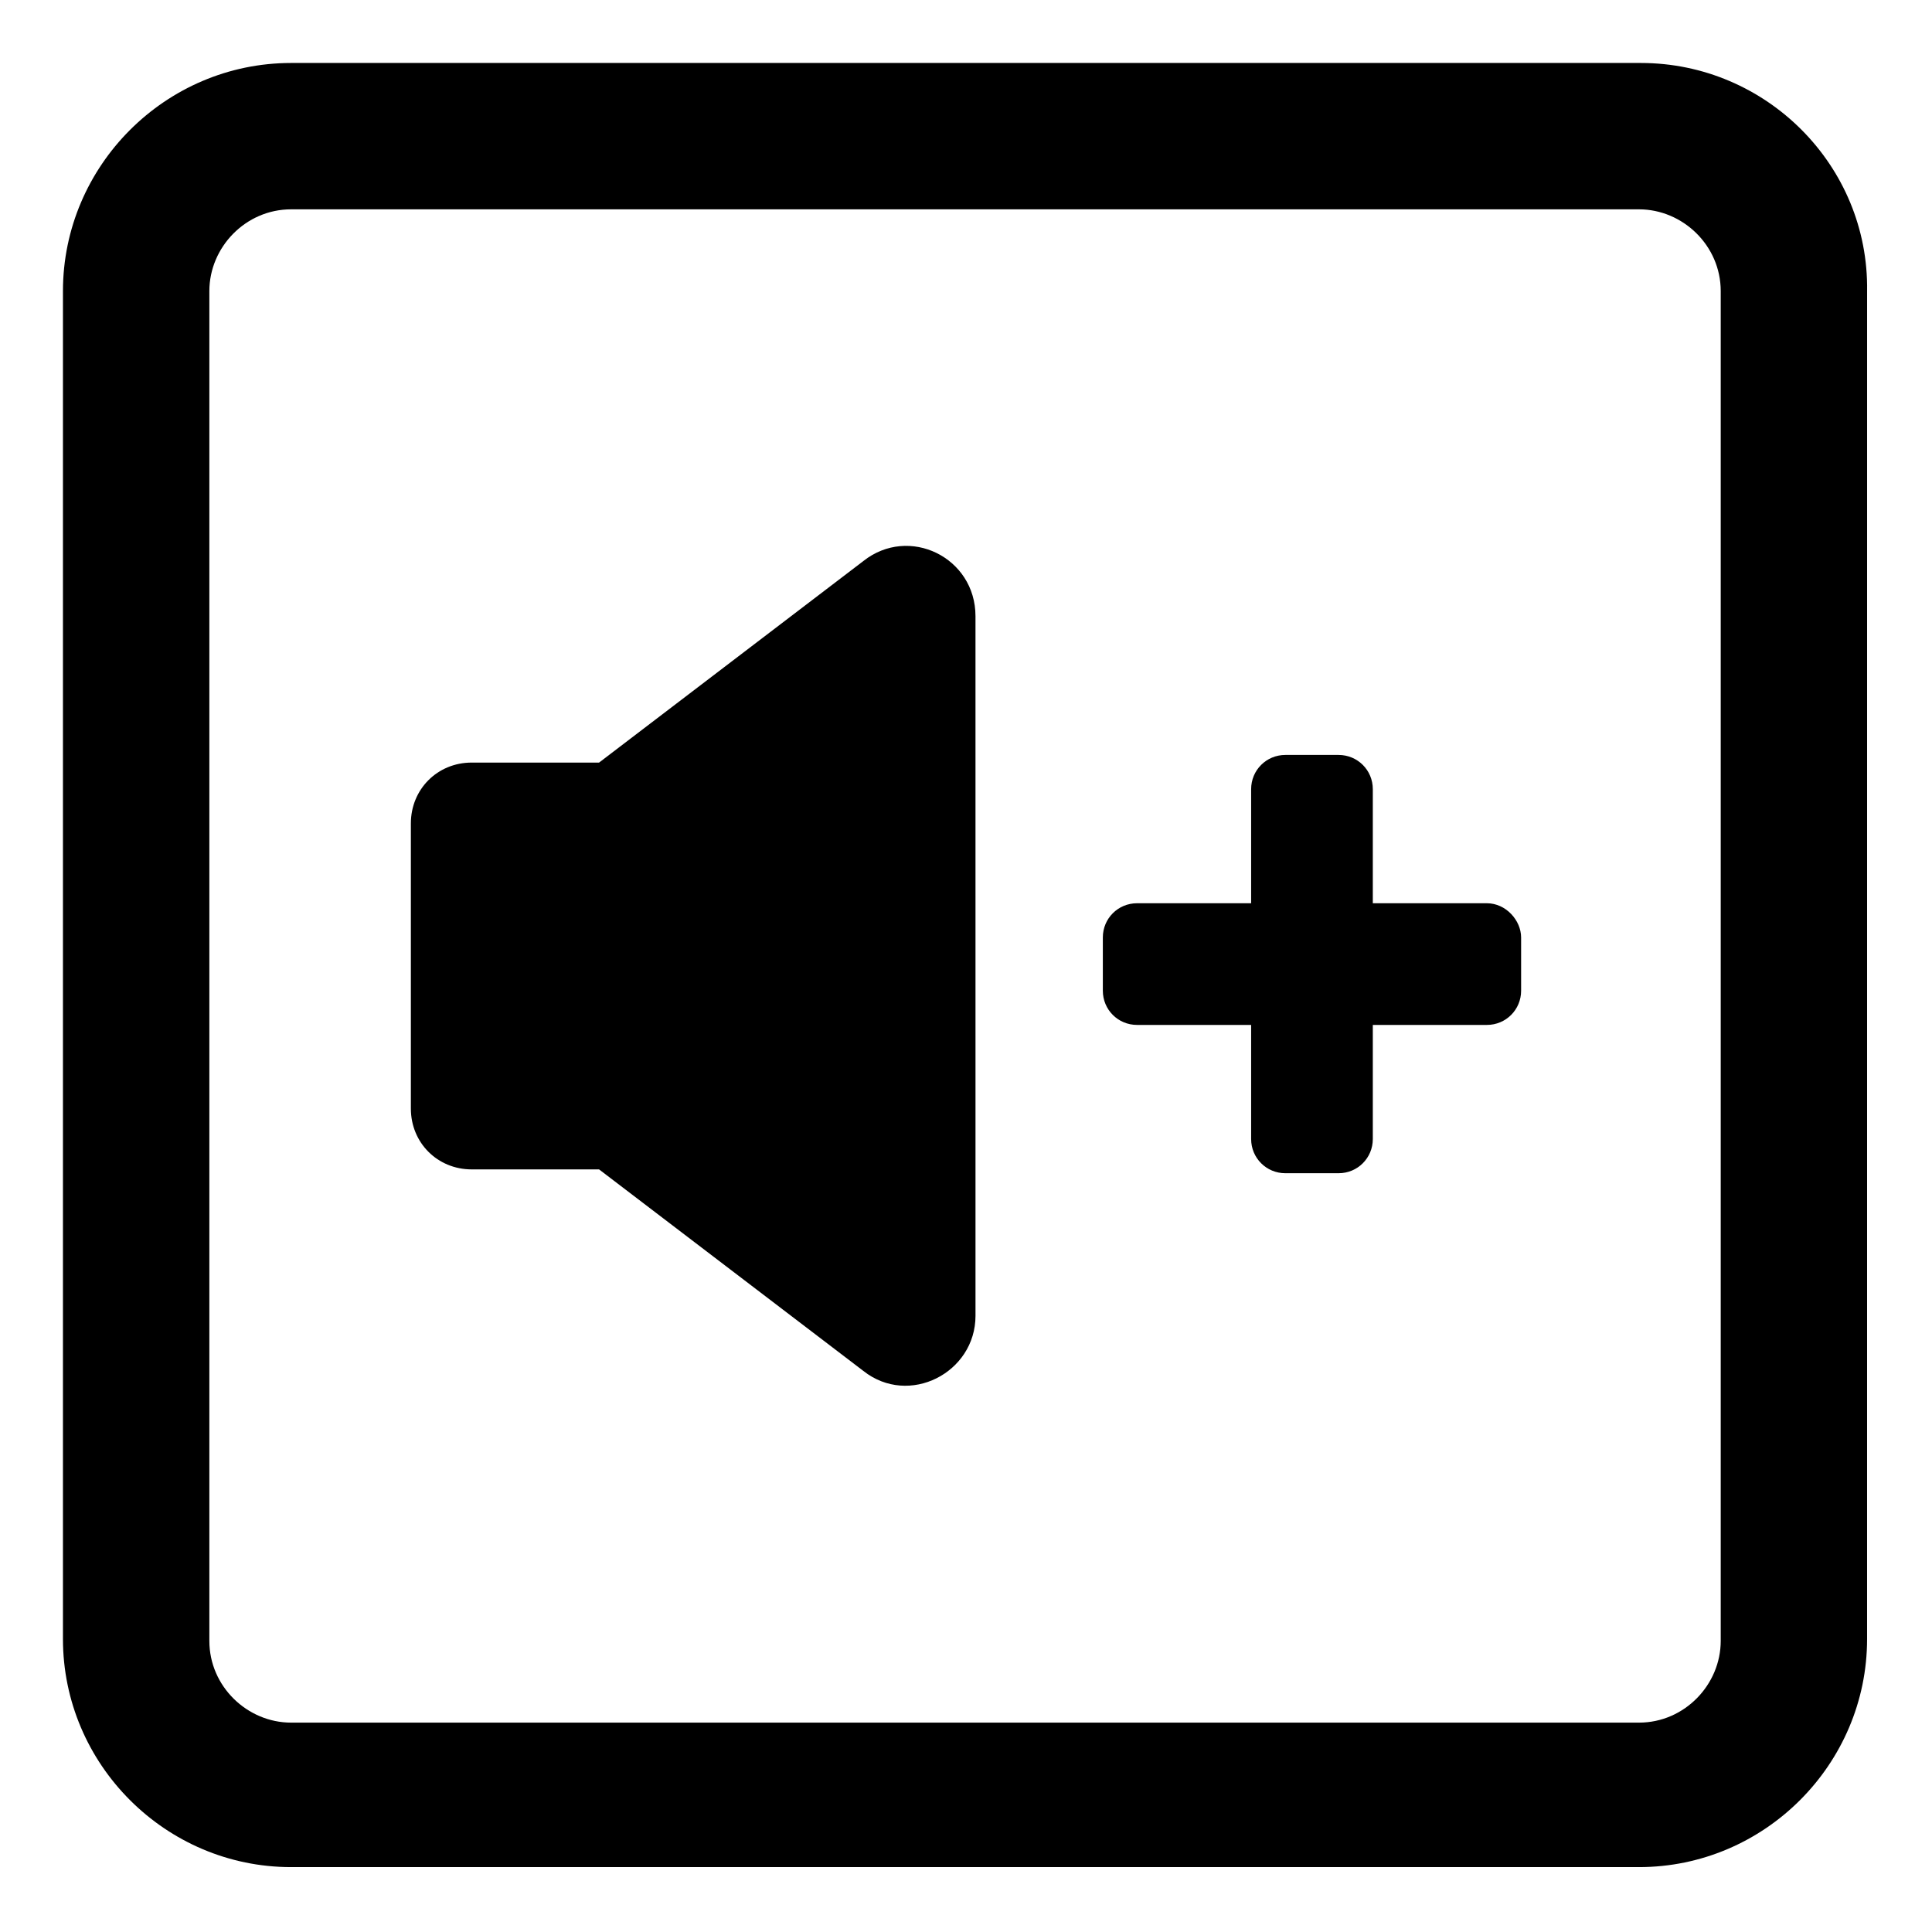 <?xml version="1.0" encoding="UTF-8"?>
<!-- Uploaded to: SVG Repo, www.svgrepo.com, Generator: SVG Repo Mixer Tools -->
<svg fill="#000000" width="800px" height="800px" version="1.1" viewBox="144 144 512 512" xmlns="http://www.w3.org/2000/svg">
 <g>
  <path d="m578.85 160.69h-357.71c-33.25 0-60.457 27.207-60.457 60.457v357.2c0 33.25 27.207 60.457 60.457 60.457h357.2c33.25 0 60.457-27.207 60.457-60.457l0.004-357.2c0.504-33.25-26.703-60.457-59.953-60.457zm21.16 418.16c0 11.586-9.574 21.664-21.664 21.664h-357.2c-11.586 0-21.664-9.574-21.664-21.664v-357.71c0-11.586 9.574-21.664 21.664-21.664h357.2c11.586 0 21.664 9.574 21.664 21.664z"/>
  <path d="m372.79 292.69-70.031 53.402h-33.754c-9.07 0-16.121 7.055-16.121 16.121v75.57c0 9.07 7.055 16.121 16.121 16.121h33.754l70.031 53.402c12.09 9.574 29.727 0.504 29.727-14.609l-0.004-185.4c0-15.617-17.633-24.184-29.723-14.609z"/>
  <path d="m538.04 383.37h-30.23v-30.23c0-5.039-4.031-9.07-9.07-9.07h-14.105c-5.039 0-9.07 4.031-9.07 9.07v30.23h-30.23c-5.039 0-9.07 4.031-9.07 9.07v14.105c0 5.039 4.031 9.07 9.07 9.07h30.23v30.23c0 5.039 4.031 9.07 9.07 9.07h14.105c5.039 0 9.07-4.031 9.07-9.07v-30.23h30.23c5.039 0 9.07-4.031 9.07-9.07v-14.105c-0.004-4.535-4.031-9.07-9.07-9.07z"/>
 </g>
</svg>